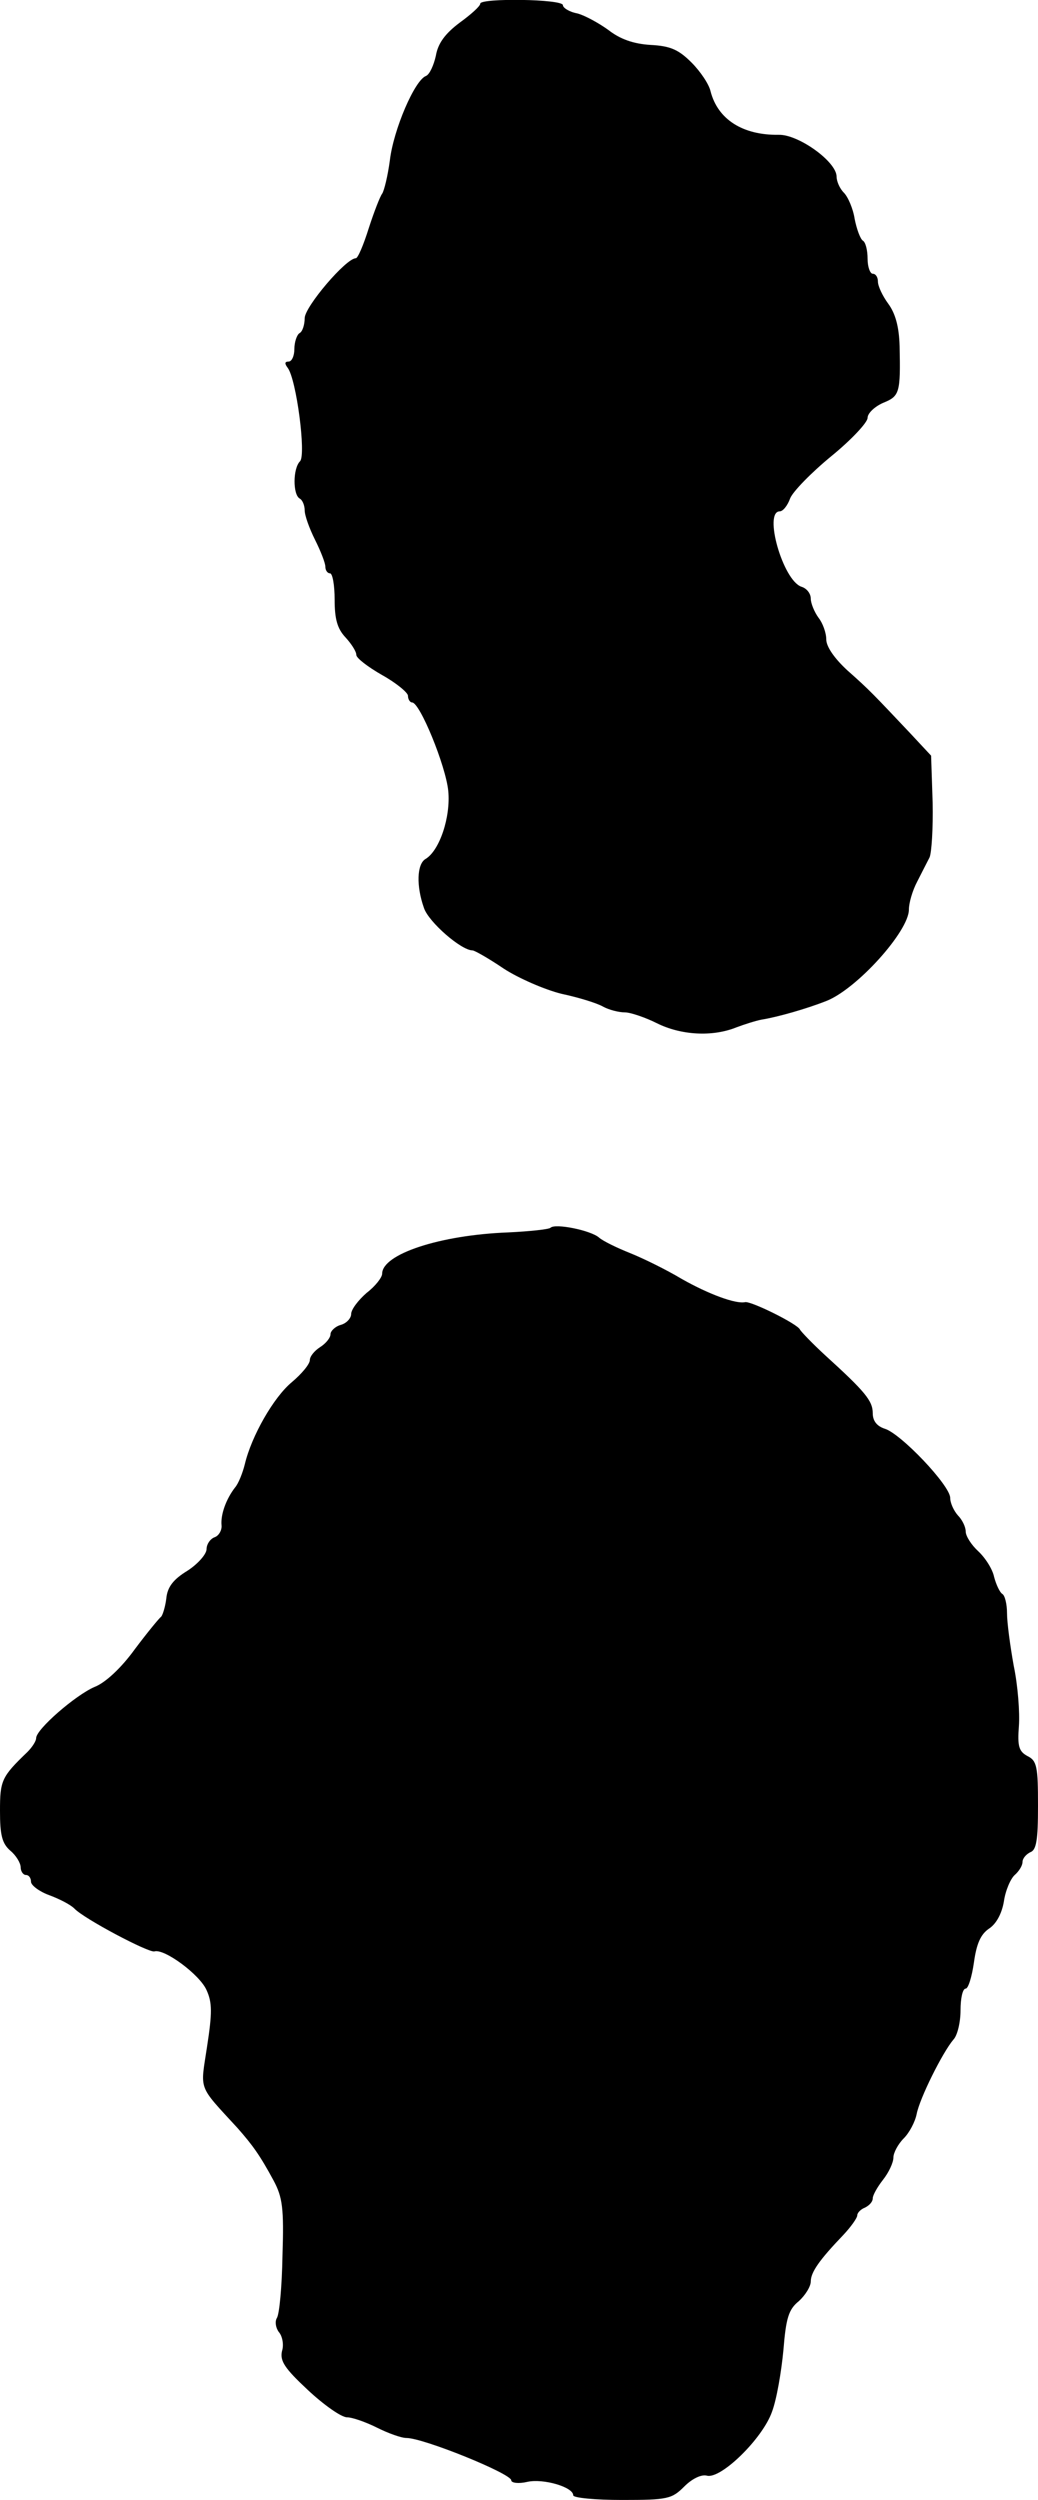<?xml version="1.0" standalone="no"?>
<!DOCTYPE svg PUBLIC "-//W3C//DTD SVG 20010904//EN"
 "http://www.w3.org/TR/2001/REC-SVG-20010904/DTD/svg10.dtd">
<svg version="1.0" xmlns="http://www.w3.org/2000/svg"
 width="201pt" height="484pt" viewBox="0 0 201 484"
 preserveAspectRatio="xMidYMid meet">
<g transform="translate(0,484) scale(0.1,-0.1)"
fill="#000000" stroke="none">
<path d="M930 4833 c0 -5 -18 -21 -40 -37 -28 -21 -42 -40 -46 -64 -4 -18 -12
-36 -19 -39 -22 -8 -63 -104 -70 -163 -4 -30 -11 -59 -15 -65 -4 -5 -16 -36
-26 -67 -10 -32 -21 -58 -25 -58 -19 0 -99 -94 -99 -116 0 -12 -4 -26 -10 -29
-5 -3 -10 -17 -10 -31 0 -13 -5 -24 -11 -24 -8 0 -8 -4 -2 -12 17 -22 36 -169
24 -181 -14 -14 -14 -64 -1 -72 6 -3 10 -14 10 -23 0 -10 9 -35 20 -57 11 -22
20 -45 20 -52 0 -7 4 -13 9 -13 5 0 9 -23 9 -51 0 -37 5 -56 21 -73 11 -12 21
-27 21 -34 0 -6 22 -23 50 -39 27 -15 50 -34 50 -40 0 -7 4 -13 8 -13 15 0 65
-122 70 -171 5 -51 -17 -116 -44 -132 -17 -10 -18 -53 -3 -95 9 -27 72 -82 94
-82 4 0 32 -16 60 -35 29 -19 80 -41 112 -49 33 -7 69 -18 81 -25 11 -6 30
-11 42 -11 11 0 40 -10 62 -21 46 -23 107 -27 154 -8 16 6 38 13 49 15 31 5
87 21 125 36 59 23 160 135 160 177 0 13 7 37 16 54 9 18 20 39 24 47 4 9 7
57 6 106 l-3 91 -41 44 c-70 74 -78 83 -121 121 -25 23 -41 46 -41 60 0 13 -7
32 -15 42 -8 11 -15 28 -15 37 0 10 -8 20 -18 23 -36 12 -74 146 -42 146 6 0
15 11 20 25 5 13 41 50 80 82 38 31 70 65 70 74 0 9 14 22 30 29 32 13 34 19
32 110 -1 37 -8 63 -22 82 -11 15 -20 34 -20 43 0 8 -4 15 -10 15 -5 0 -10 13
-10 29 0 17 -4 32 -9 35 -5 3 -12 22 -16 42 -3 20 -13 43 -21 51 -8 8 -14 22
-14 31 0 29 -74 82 -112 81 -70 -1 -118 30 -132 84 -3 14 -20 39 -37 56 -25
25 -41 32 -79 34 -33 2 -59 11 -82 29 -18 13 -45 28 -60 32 -16 3 -28 11 -28
16 0 12 -160 14 -160 3z"/>
<path d="M1066 2463 c-3 -3 -40 -7 -82 -9 -132 -5 -244 -42 -244 -80 0 -7 -13
-24 -30 -37 -16 -14 -30 -32 -30 -41 0 -8 -9 -18 -20 -21 -11 -3 -20 -12 -20
-18 0 -7 -9 -18 -20 -25 -11 -7 -20 -18 -20 -25 0 -8 -16 -27 -35 -43 -35 -29
-78 -104 -91 -159 -4 -16 -12 -37 -19 -45 -17 -22 -28 -52 -26 -73 1 -9 -5
-20 -13 -23 -9 -3 -16 -14 -16 -23 0 -10 -17 -29 -37 -42 -28 -17 -39 -32 -41
-54 -2 -16 -7 -32 -10 -35 -4 -3 -27 -31 -51 -63 -26 -36 -57 -65 -78 -73 -37
-16 -113 -82 -113 -99 0 -6 -8 -18 -17 -27 -50 -48 -53 -55 -53 -114 0 -47 4
-63 20 -77 11 -9 20 -24 20 -32 0 -8 5 -15 10 -15 6 0 10 -6 10 -13 0 -7 16
-19 35 -26 19 -7 41 -18 49 -26 19 -20 144 -86 155 -83 19 6 88 -45 101 -75
11 -24 11 -44 1 -109 -13 -87 -19 -73 59 -158 29 -33 43 -52 70 -102 17 -32
20 -53 17 -145 -1 -60 -6 -114 -11 -121 -4 -7 -2 -19 4 -27 7 -8 10 -25 6 -37
-4 -19 5 -33 50 -75 31 -29 65 -53 76 -53 10 0 36 -9 58 -20 22 -11 47 -20 57
-20 33 0 203 -69 203 -82 0 -5 14 -7 31 -3 31 7 89 -10 89 -26 0 -5 43 -9 95
-9 88 0 96 2 120 26 15 15 33 24 44 21 27 -7 108 72 126 124 9 24 18 77 22
119 5 62 10 79 30 95 12 11 23 28 23 38 0 18 17 42 63 90 15 16 27 33 27 38 0
5 7 12 15 15 8 4 15 11 15 18 0 6 9 22 20 36 11 14 20 33 20 43 0 9 9 26 20
37 11 11 22 32 25 47 6 31 50 119 71 144 8 8 14 34 14 57 0 23 4 42 10 42 5 0
12 23 16 51 5 36 13 54 29 65 14 9 25 29 29 53 3 21 13 44 21 51 8 7 15 18 15
25 0 7 7 15 15 19 12 4 15 24 15 90 0 75 -2 87 -20 96 -17 9 -20 19 -17 58 2
26 -2 79 -10 117 -7 39 -13 84 -13 102 0 17 -4 34 -9 37 -5 3 -12 18 -16 33
-3 15 -17 37 -31 50 -13 12 -24 29 -24 38 0 9 -7 23 -15 31 -8 9 -15 24 -15
34 0 24 -96 125 -127 134 -15 5 -23 15 -23 30 0 24 -15 42 -92 112 -25 23 -47
46 -49 50 -5 11 -94 55 -106 53 -18 -4 -70 15 -123 45 -30 18 -75 40 -100 50
-25 10 -52 23 -60 30 -16 14 -85 28 -94 19z"/>
</g>
</svg>
